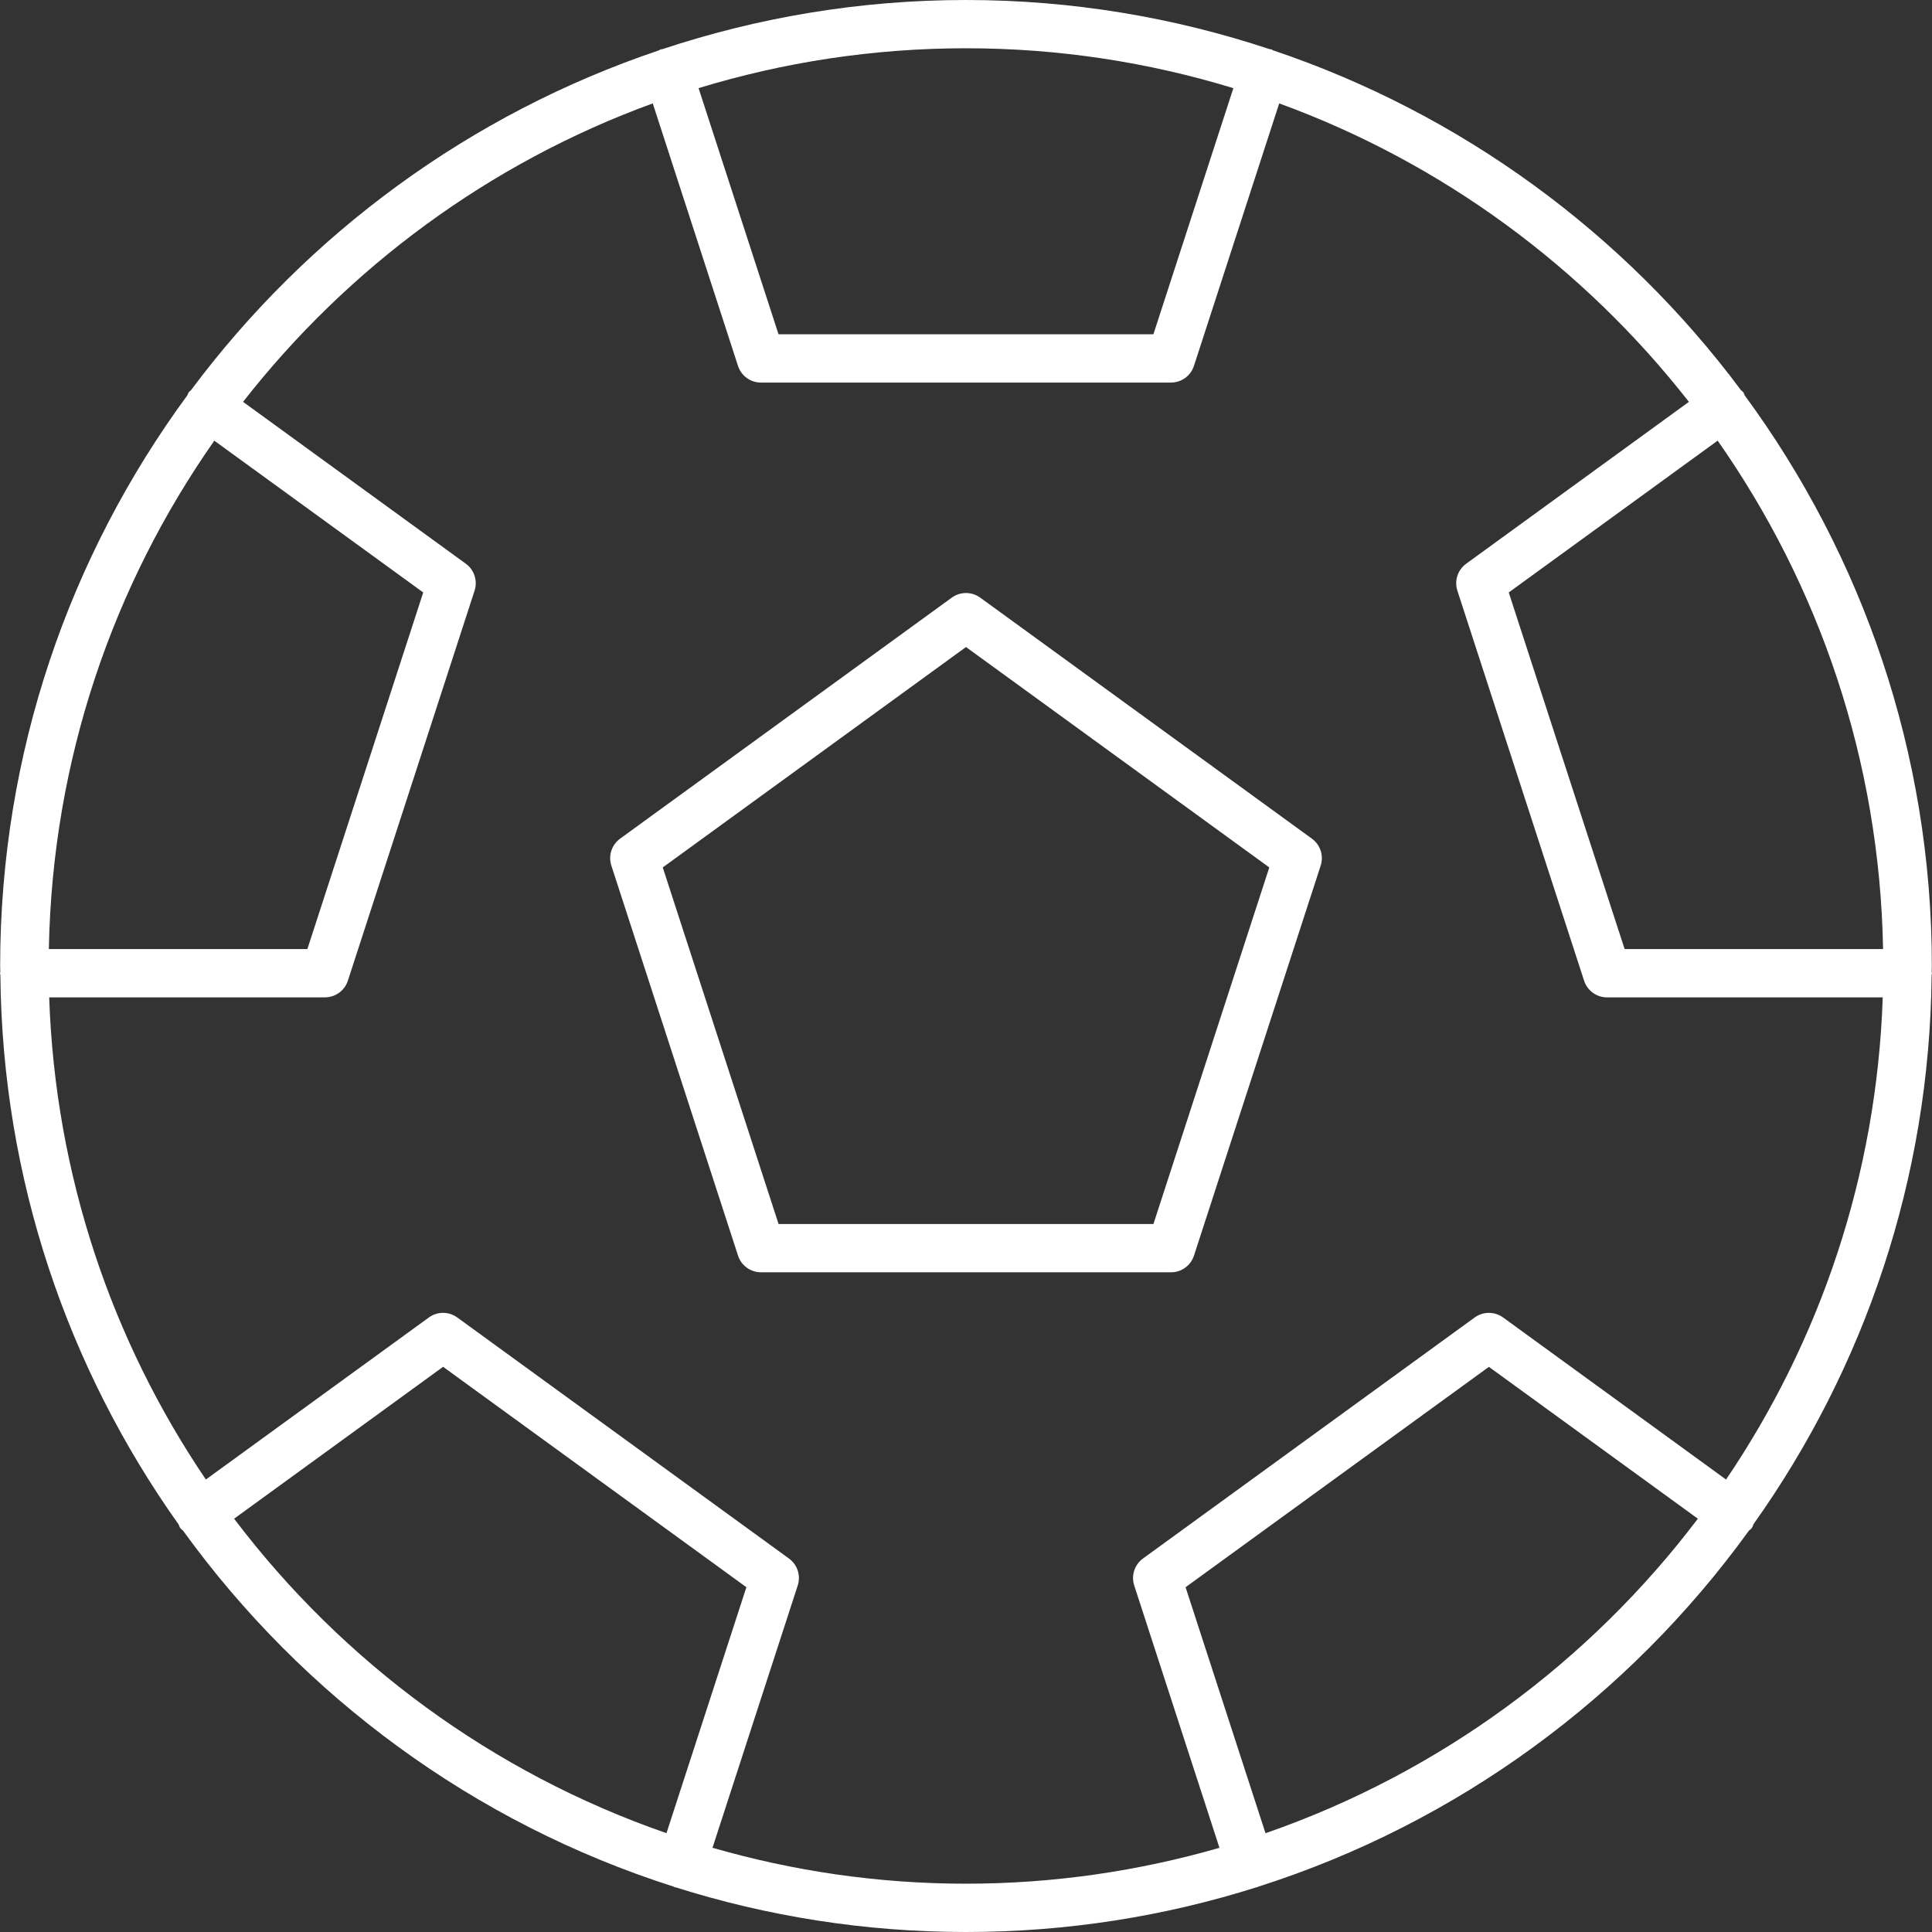 <svg width="52" height="52" viewBox="0 0 52 52" fill="none" xmlns="http://www.w3.org/2000/svg">
<rect x="0" y="0" width="52" height="52" fill="#333333" stroke="none"/>
<path d="M19.864 33.795C19.951 34.063 20.201 34.244 20.483 34.244H31.518C31.8 34.244 32.049 34.063 32.136 33.795L35.546 23.299C35.633 23.031 35.538 22.738 35.309 22.572L26.382 16.085C26.154 15.92 25.846 15.92 25.618 16.085L16.691 22.572C16.463 22.738 16.368 23.031 16.455 23.299L19.864 33.795ZM26 17.415L34.163 23.347L31.045 32.944H20.955L17.838 23.347L26 17.415Z" fill="white"/>
<path d="M0.01 26.244C0.061 31.746 1.831 36.842 4.805 41.027C4.822 41.06 4.829 41.096 4.851 41.127C4.872 41.155 4.901 41.171 4.925 41.195C8.154 45.662 12.763 49.068 18.126 50.777C18.135 50.781 18.142 50.788 18.151 50.792C18.162 50.795 18.172 50.794 18.183 50.797C20.652 51.577 23.277 52 26 52C28.724 52 31.35 51.577 33.819 50.796C33.829 50.794 33.839 50.795 33.849 50.791C33.858 50.788 33.864 50.781 33.873 50.778C39.235 49.069 43.844 45.664 47.073 41.197C47.098 41.172 47.128 41.156 47.149 41.127C47.172 41.095 47.18 41.058 47.196 41.023C50.17 36.839 51.938 31.745 51.99 26.244C51.991 26.227 52 26.212 52 26.195C52 26.181 51.993 26.17 51.992 26.156C51.992 26.104 51.996 26.053 51.996 26C51.996 20.259 50.122 14.948 46.959 10.642C46.944 10.614 46.939 10.583 46.92 10.557C46.903 10.534 46.878 10.521 46.858 10.501C43.722 6.29 39.341 3.063 34.268 1.356C34.25 1.349 34.238 1.335 34.22 1.329C34.204 1.324 34.187 1.327 34.172 1.323C31.6 0.469 28.855 0 26 0C23.145 0 20.4 0.469 17.828 1.323C17.812 1.327 17.797 1.324 17.781 1.329C17.764 1.335 17.751 1.348 17.734 1.356C12.659 3.063 8.277 6.291 5.14 10.503C5.121 10.523 5.097 10.535 5.081 10.558C5.062 10.583 5.057 10.612 5.043 10.639C1.879 14.946 0.004 20.257 0.004 26C0.004 26.052 0.007 26.104 0.008 26.156C0.007 26.17 0 26.181 0 26.195C0 26.212 0.009 26.227 0.01 26.244ZM5.768 11.861L11.391 15.946L8.273 25.544H1.315C1.408 20.462 3.04 15.753 5.768 11.861ZM6.301 40.876L11.926 36.788L20.089 42.72L17.938 49.34C13.268 47.722 9.229 44.744 6.301 40.876L6.301 40.876ZM34.061 49.34L31.91 42.72L40.074 36.789L45.698 40.876C42.77 44.744 38.731 47.722 34.062 49.341L34.061 49.34ZM50.683 25.544H43.727L40.608 15.946L46.231 11.86C48.959 15.753 50.591 20.462 50.683 25.544ZM33.196 2.373L31.044 8.997H20.954L18.802 2.372C21.081 1.677 23.496 1.299 25.999 1.299C28.502 1.299 30.918 1.677 33.196 2.373ZM17.569 2.783L19.863 9.848C19.95 10.116 20.2 10.297 20.482 10.297H31.517C31.799 10.297 32.048 10.116 32.135 9.848L34.43 2.783C38.82 4.383 42.628 7.199 45.457 10.816L39.462 15.173C39.234 15.338 39.139 15.631 39.226 15.899L42.636 26.396C42.723 26.663 42.973 26.845 43.255 26.845H50.674C50.512 31.639 48.983 36.093 46.457 39.822L40.456 35.46C40.227 35.295 39.92 35.295 39.691 35.46L30.764 41.947C30.536 42.113 30.441 42.406 30.528 42.674L32.822 49.734C30.653 50.358 28.366 50.7 25.999 50.7C23.632 50.7 21.345 50.358 19.177 49.733L21.471 42.673C21.558 42.406 21.462 42.112 21.234 41.947L12.307 35.46C12.079 35.294 11.771 35.294 11.543 35.46L5.541 39.821C3.015 36.093 1.487 31.639 1.324 26.844H8.745C9.027 26.844 9.276 26.663 9.363 26.395L12.773 15.899C12.86 15.631 12.765 15.338 12.537 15.172L6.542 10.816C9.37 7.198 13.178 4.383 17.569 2.783L17.569 2.783Z" fill="white"/>
</svg>
